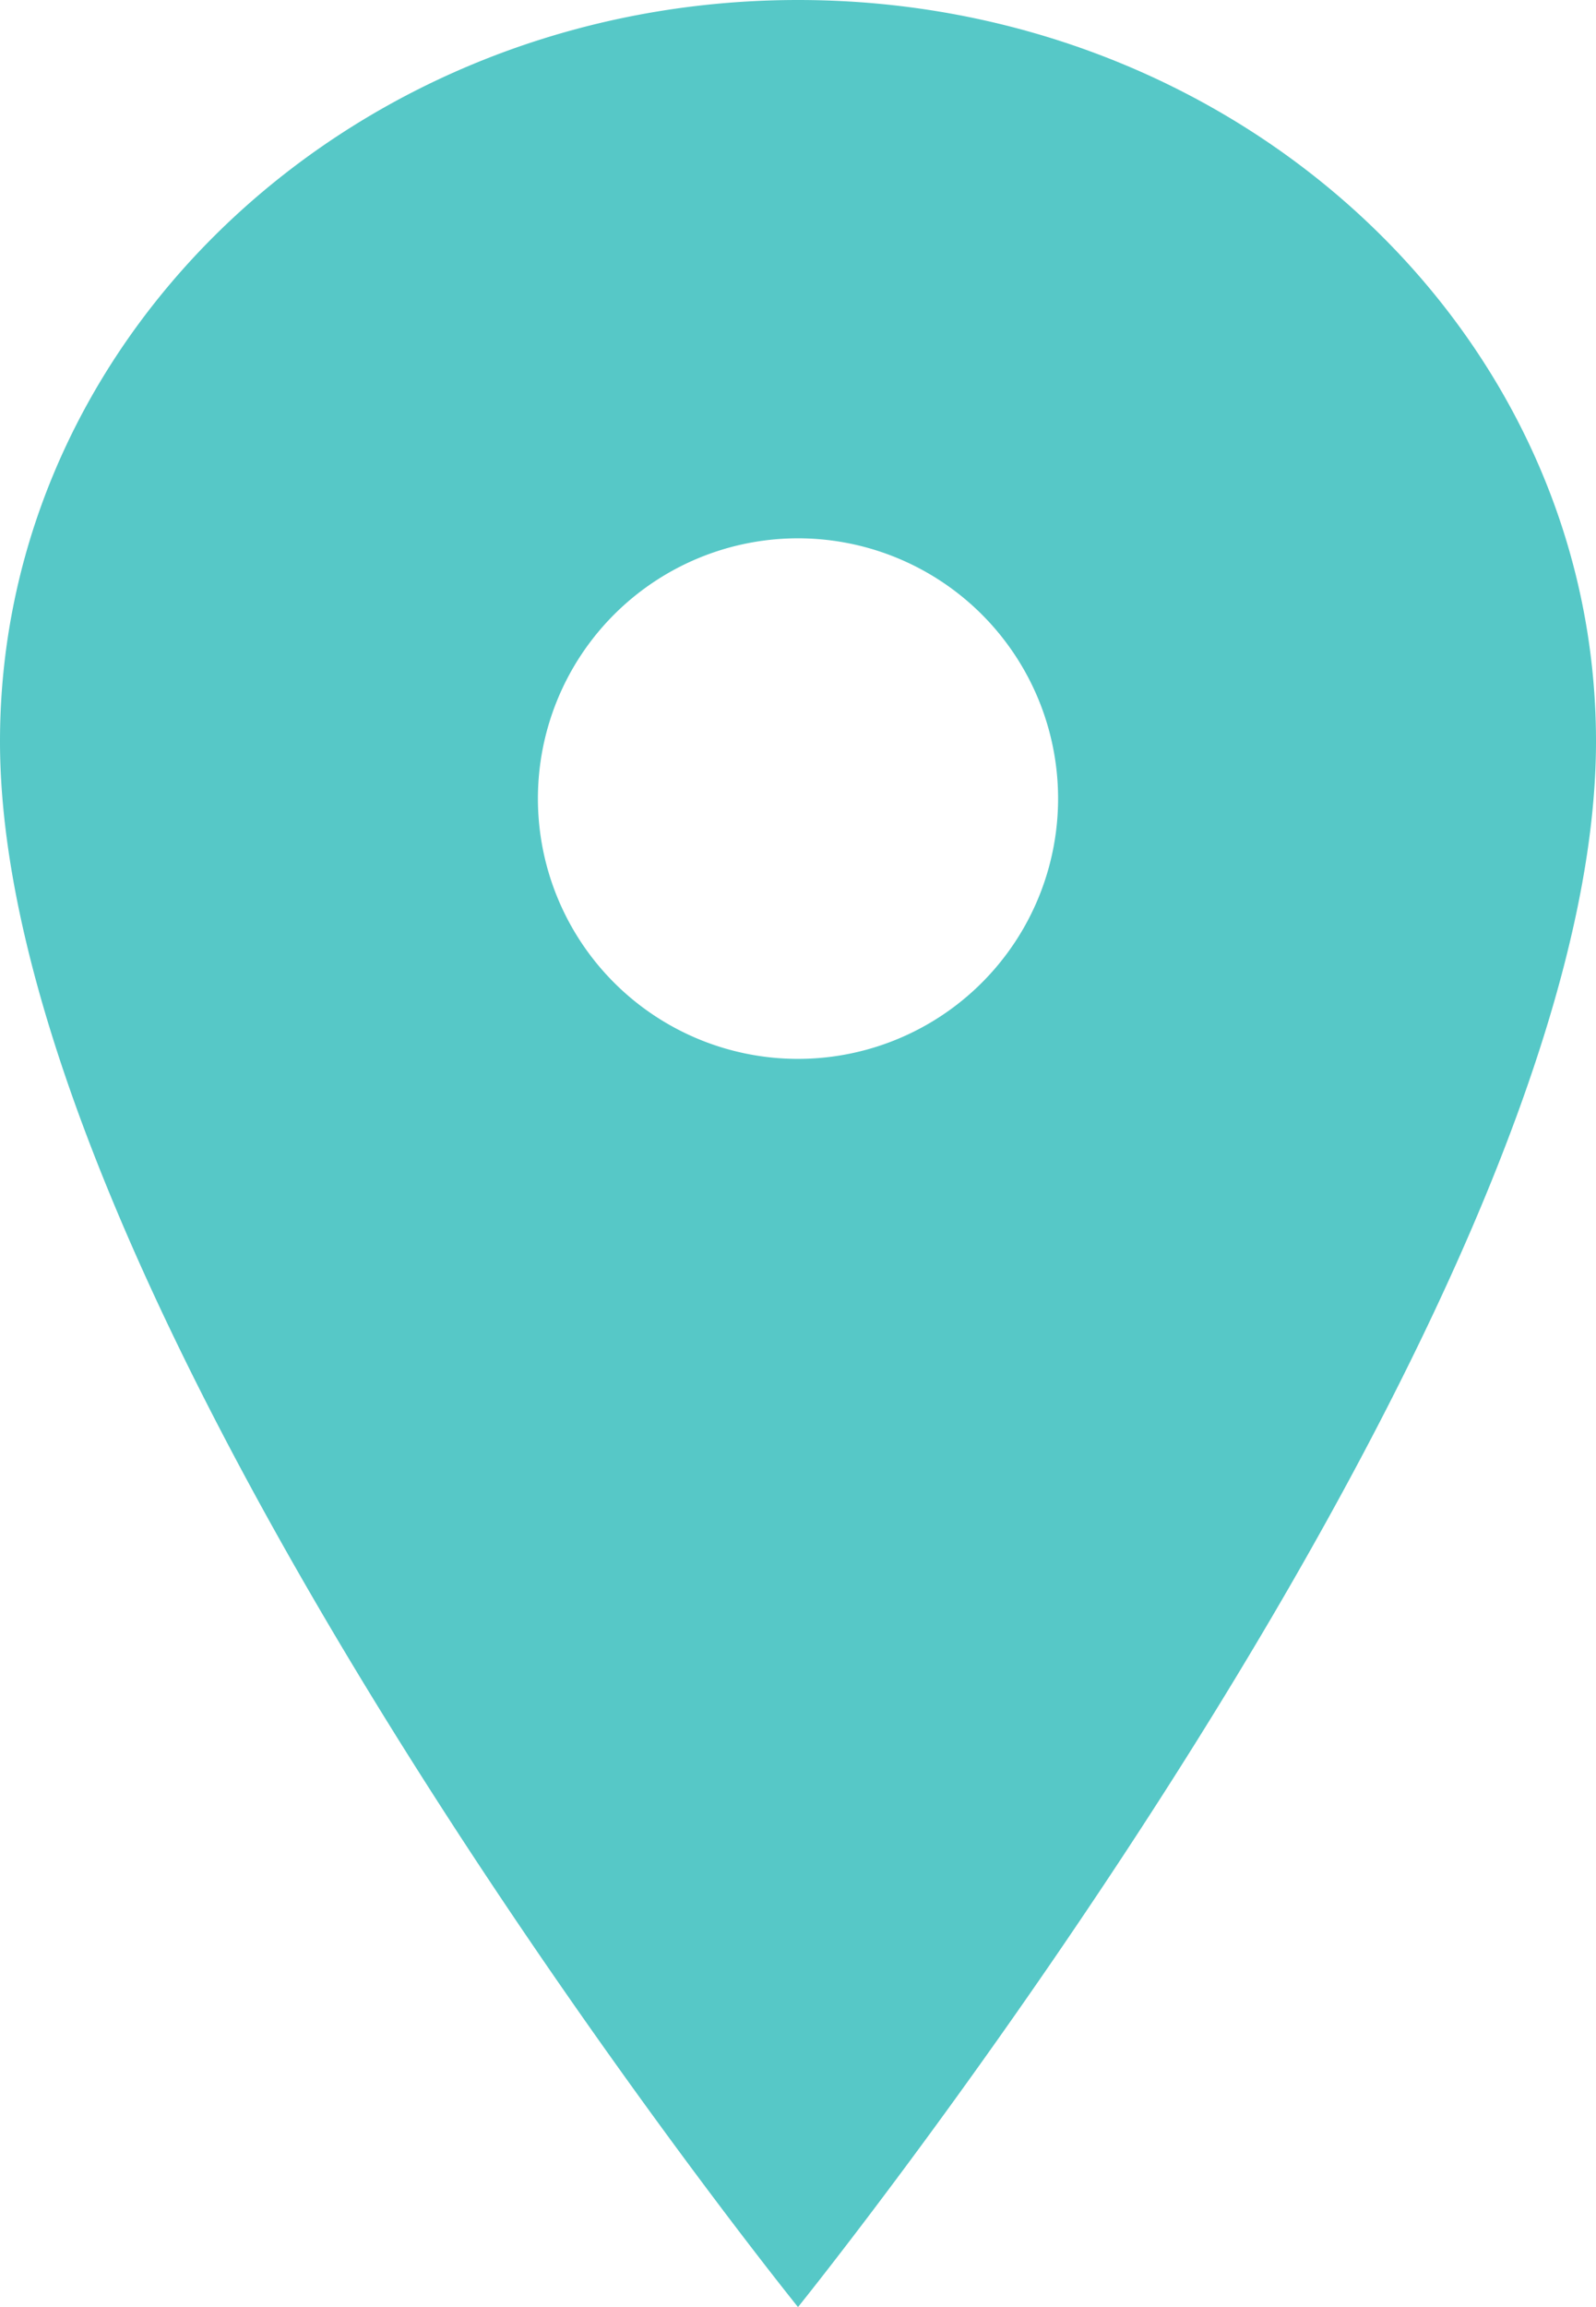 <svg xmlns="http://www.w3.org/2000/svg" width="20.25" height="29.25" viewBox="0 0 20.25 29.25"><path d="M18,3.375c-5.59,0-10.125,4.212-10.125,9.4C7.875,20.088,18,32.625,18,32.625S28.125,20.088,28.125,12.776C28.125,7.587,23.59,3.375,18,3.375ZM18,16.8a3.3,3.3,0,1,1,3.3-3.3A3.3,3.3,0,0,1,18,16.8Z" transform="translate(-7.875 -3.375)" fill="#56c8c7"/></svg>